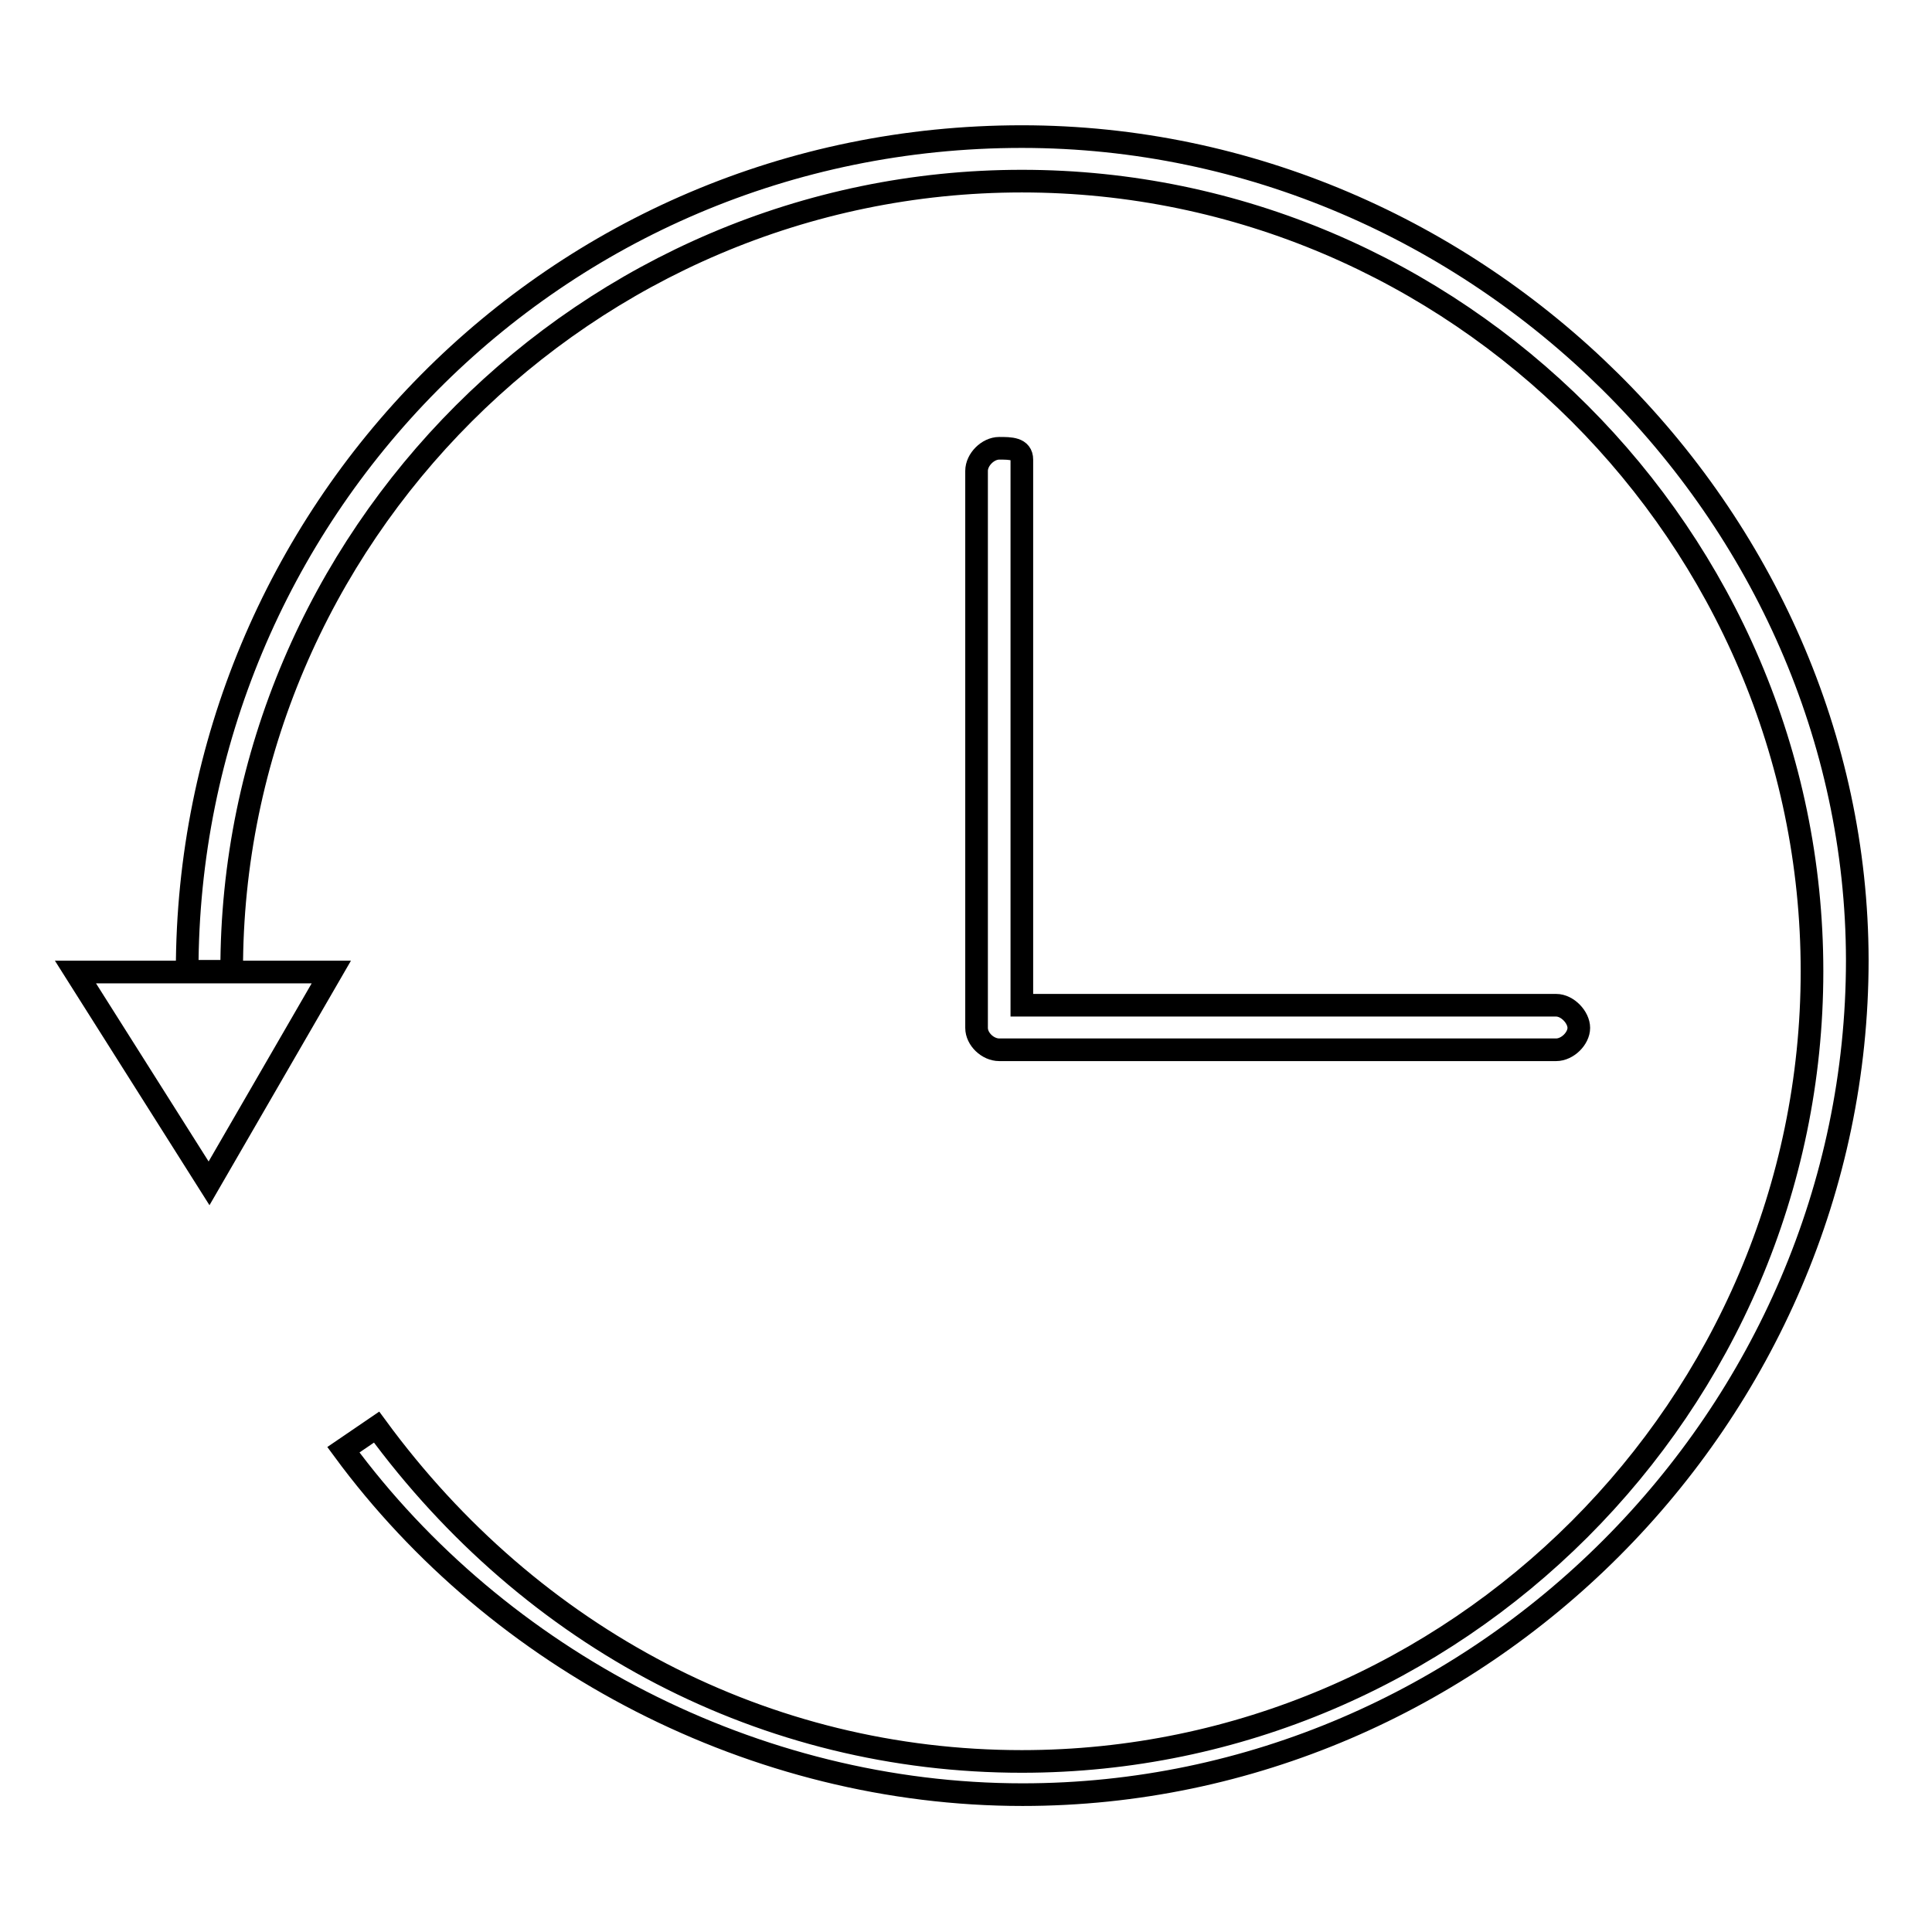 <?xml version="1.0" encoding="utf-8"?>
<!-- Svg Vector Icons : http://www.onlinewebfonts.com/icon -->
<!DOCTYPE svg PUBLIC "-//W3C//DTD SVG 1.1//EN" "http://www.w3.org/Graphics/SVG/1.1/DTD/svg11.dtd">
<svg version="1.1" xmlns="http://www.w3.org/2000/svg" xmlns:xlink="http://www.w3.org/1999/xlink" x="0px" y="0px" viewBox="0 0 256 256" enable-background="new 0 0 256 256" xml:space="preserve">
<g> <path stroke-width="3" fill-opacity="0" stroke="#000000"  d="M135.4,18.1c-62,0-110.6,50.1-110.6,110.6h5.9C30.6,71.2,77.9,24,135.4,24c57.5,0,104.7,47.2,104.7,104.7 s-47.2,104.7-104.7,104.7c-33.9,0-64.9-16.2-85.5-44.3l-4.4,3c20.6,28,54.6,45.7,90,45.7c60.5,0,110.6-50.2,110.6-110.6 C246,68.3,195.8,18.1,135.4,18.1L135.4,18.1z"/> <path stroke-width="3" fill-opacity="0" stroke="#000000"  d="M27.7,156.8l16.2-28H10L27.7,156.8z"/> <path stroke-width="3" fill-opacity="0" stroke="#000000"  d="M132.4,59.4c-1.5,0-3,1.5-3,3v73.8c0,1.5,1.5,2.9,3,2.9h73.8c1.5,0,3-1.5,3-2.9s-1.5-3-3-3h-70.8V60.9 C135.4,59.4,133.9,59.4,132.4,59.4z"/></g>
</svg>